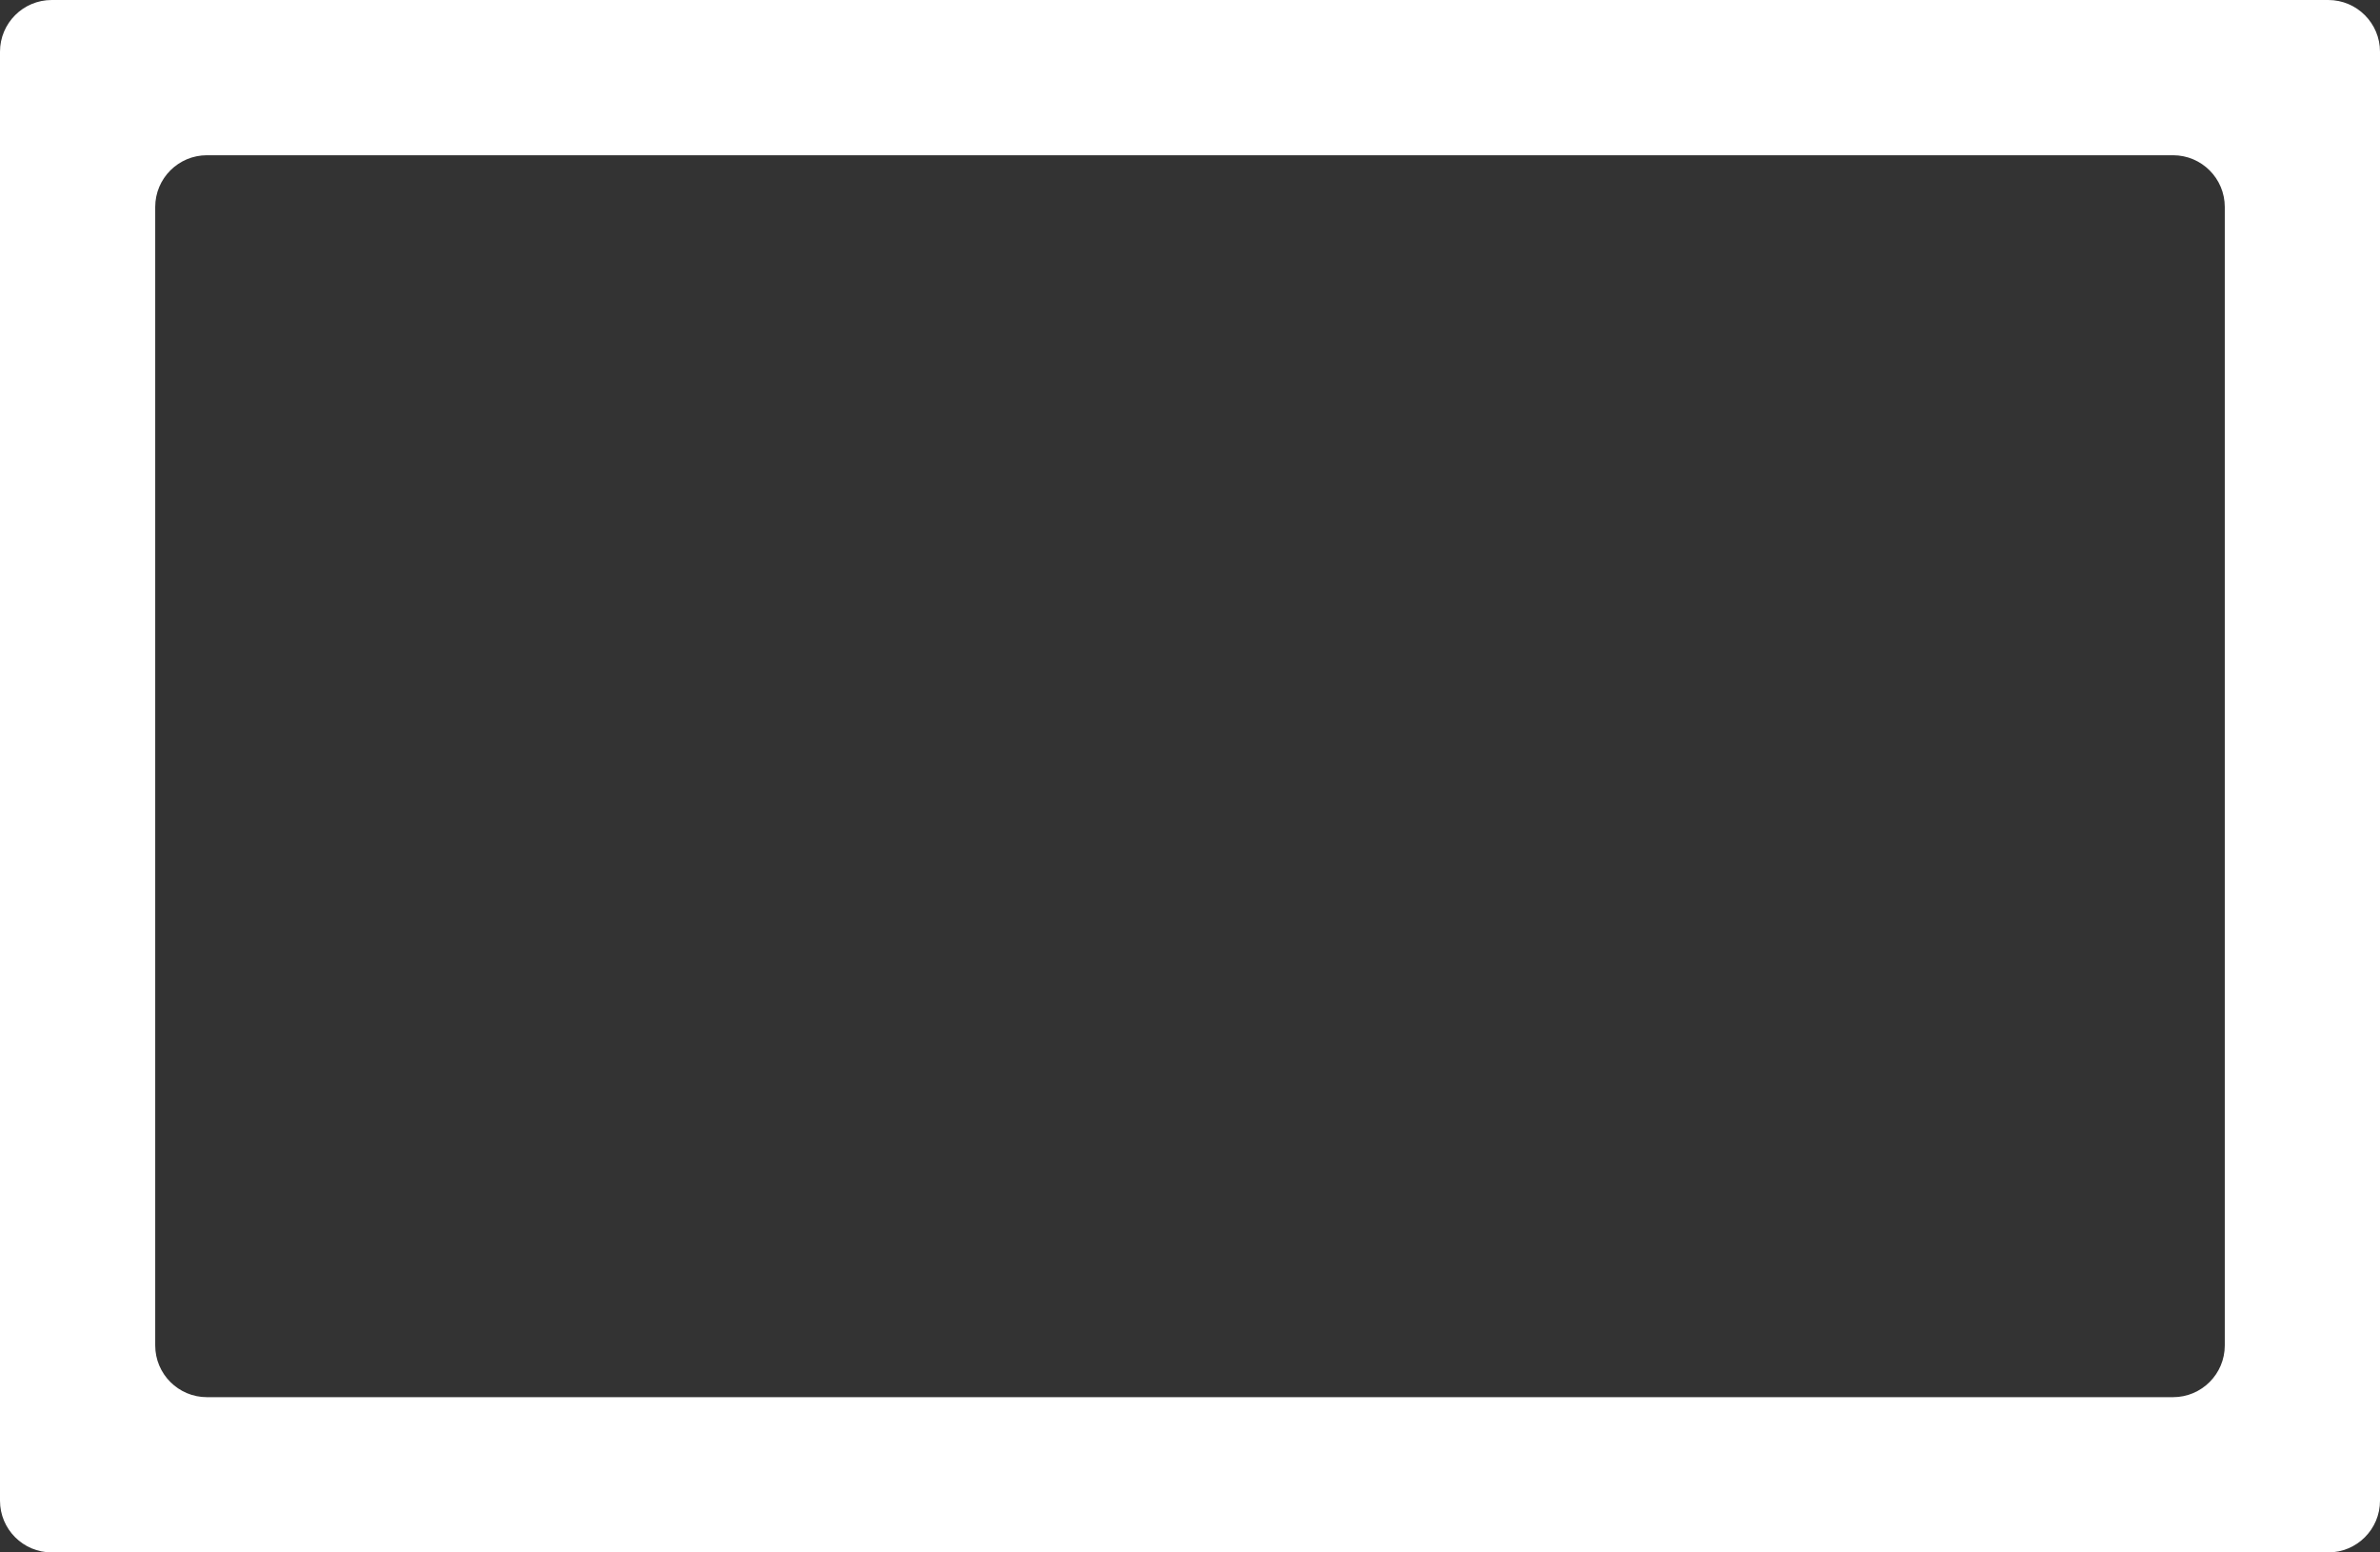 <?xml version="1.0" encoding="UTF-8"?> <svg xmlns="http://www.w3.org/2000/svg" width="460" height="300" viewBox="0 0 460 300" fill="none"><rect x="0" y="0" width="460" height="300" fill="#333333" stroke="none"/><path fill-rule="evenodd" clip-rule="evenodd" d="M10 0C4.477 0 0 4.477 0 10V290C0 295.523 4.477 300 10 300H450C455.523 300 460 295.523 460 290V10C460 4.477 455.523 0 450 0H10ZM40 30C34.477 30 30 34.477 30 40V260C30 265.523 34.477 270 40 270H420C425.523 270 430 265.523 430 260V40C430 34.477 425.523 30 420 30H40Z" fill="white"></path></svg> 